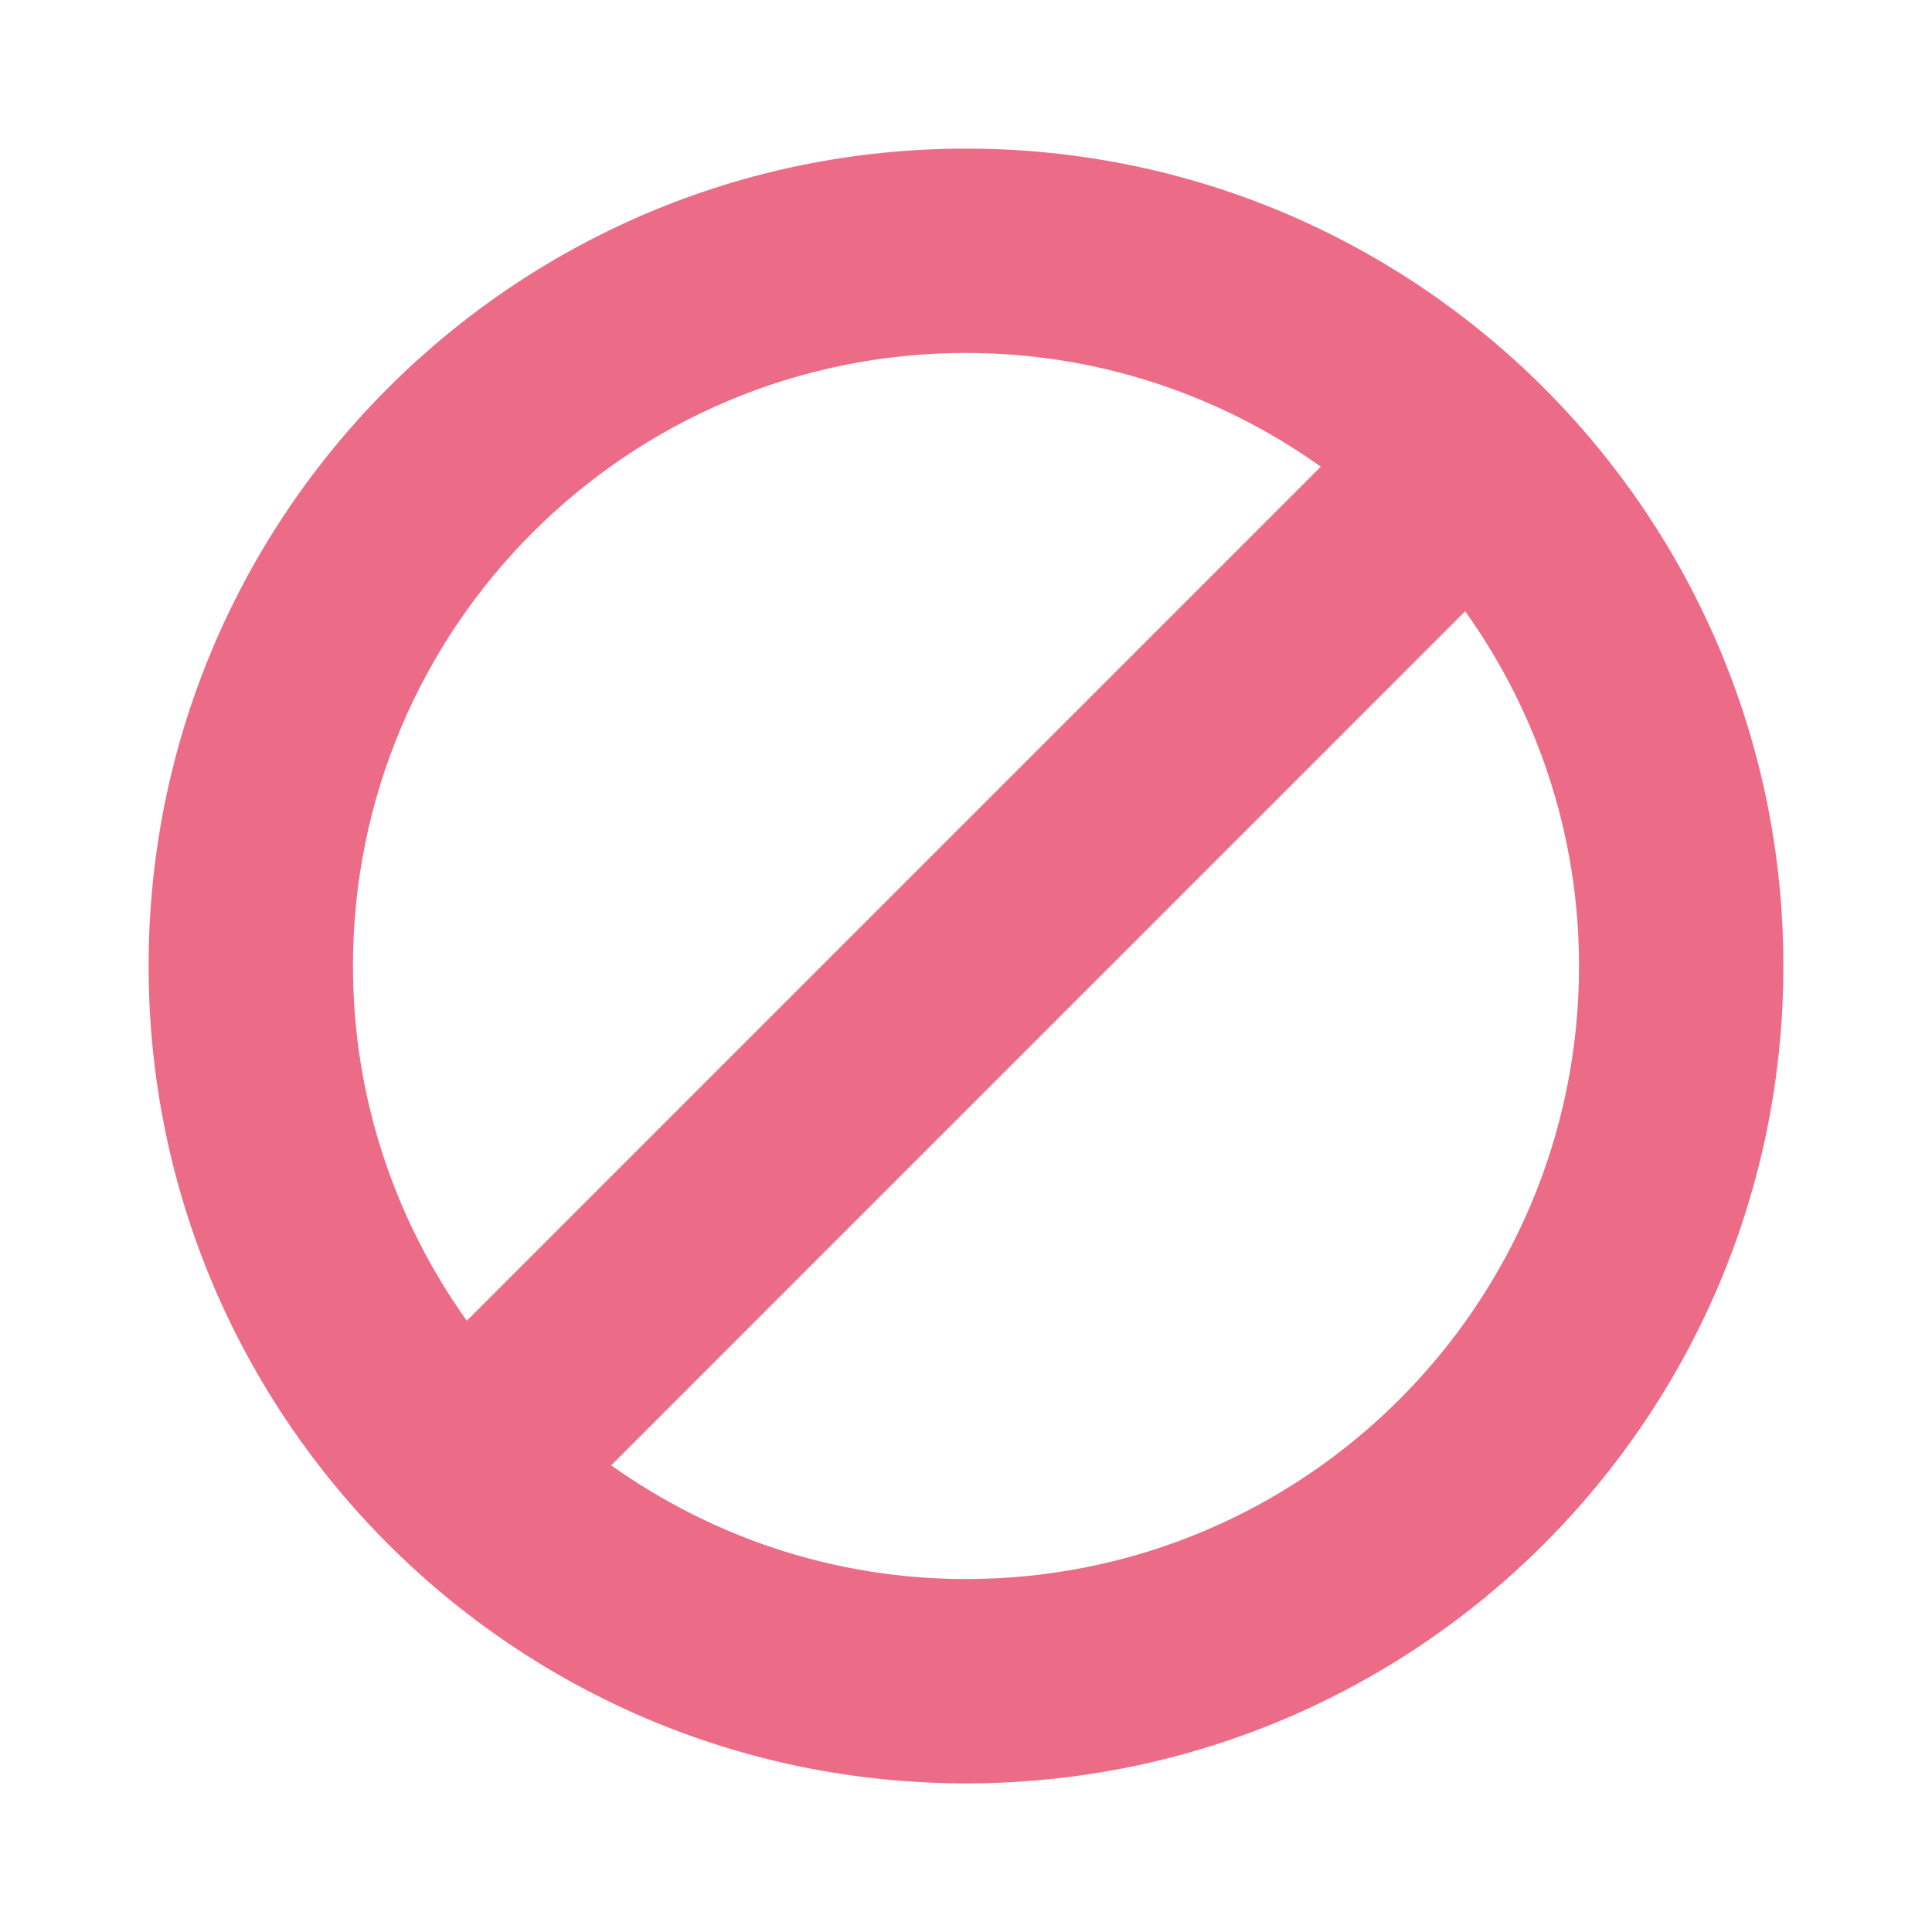 <?xml version="1.0" encoding="UTF-8"?>
<svg width="26px" height="26px" viewBox="0 0 26 26" version="1.1" xmlns="http://www.w3.org/2000/svg" xmlns:xlink="http://www.w3.org/1999/xlink">
    <!-- Generator: Sketch 57.1 (83088) - https://sketch.com -->
    <title>Blocked User List@1x</title>
    <desc>Created with Sketch.</desc>
    <g id="Blocked-User-List" stroke="none" stroke-width="1" fill="none" fill-rule="evenodd">
        <g id="4129495_ban_banned_block_blocked_prohibited_icon-copy" transform="translate(2, 2)" fill="#EC6B86" fill-rule="nonzero">
            <path d="M11,0 C4.925,0 0,4.925 0,11 C0,17.075 4.925,22 11,22 C17.075,22 22,17.075 22,11 C22,4.925 17.075,0 11,0 Z M11,2.75 C12.782,2.75 14.427,3.321 15.775,4.28 L4.282,15.774 C3.321,14.427 2.75,12.781 2.75,11 C2.75,6.445 6.445,2.75 11,2.75 Z M11,19.25 C9.218,19.25 7.574,18.679 6.225,17.72 L17.718,6.226 C18.679,7.574 19.25,9.219 19.25,11 C19.25,15.555 15.555,19.25 11,19.25 Z" id="Shape"></path>
        </g>
    </g>
</svg>
